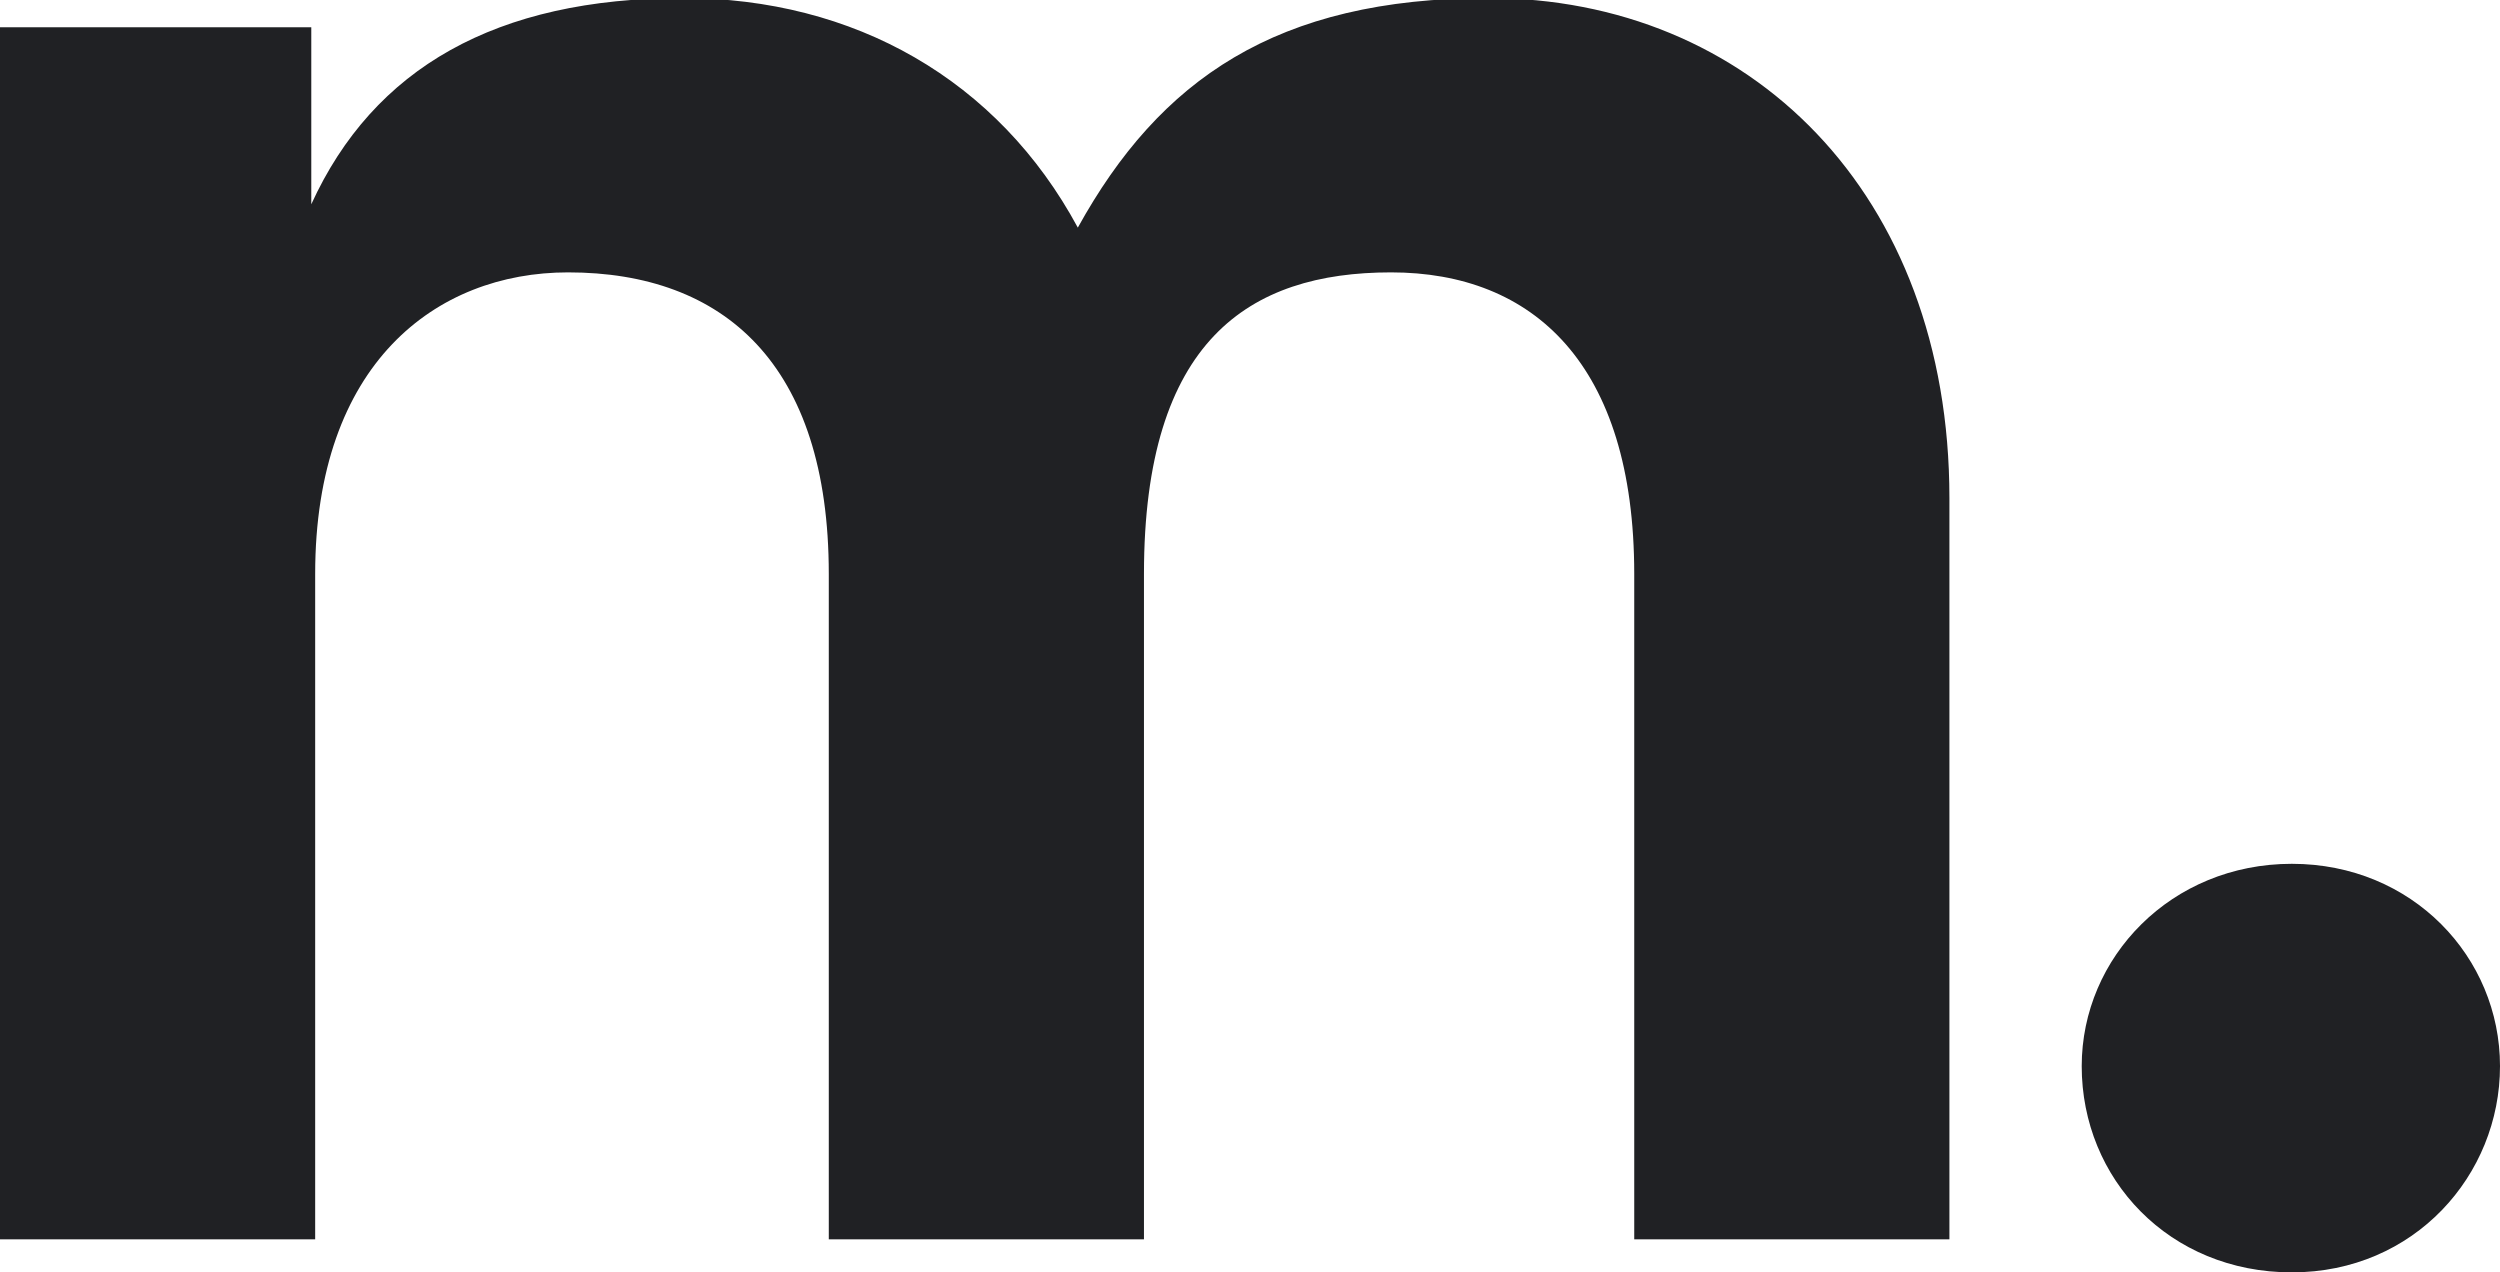 <?xml version="1.0" encoding="UTF-8"?> <svg xmlns="http://www.w3.org/2000/svg" id="Layer_2" data-name="Layer 2" viewBox="0 0 12.85 6.54"><defs><style> .cls-1 { fill: #202124; stroke-width: 0px; } </style></defs><g id="Layer_1-2" data-name="Layer 1"><g><path class="cls-1" d="m0,.14h1.6v.91c.32-.7.95-1.06,1.91-1.06.88,0,1.62.42,2.03,1.18.42-.76,1.02-1.18,2.11-1.18,1.34,0,2.37,1,2.37,2.57v3.81h-1.62v-3.42c0-1.08-.52-1.55-1.25-1.55s-1.27.35-1.27,1.55v3.42h-1.62v-3.42c0-1.08-.54-1.55-1.34-1.55-.68,0-1.3.47-1.3,1.55v3.42H0V.14Z"></path><path class="cls-1" d="m10.7,5.48c0-.56.46-1.04,1.08-1.04s1.07.48,1.07,1.04-.44,1.06-1.07,1.06-1.08-.48-1.08-1.06Z"></path></g></g></svg> 